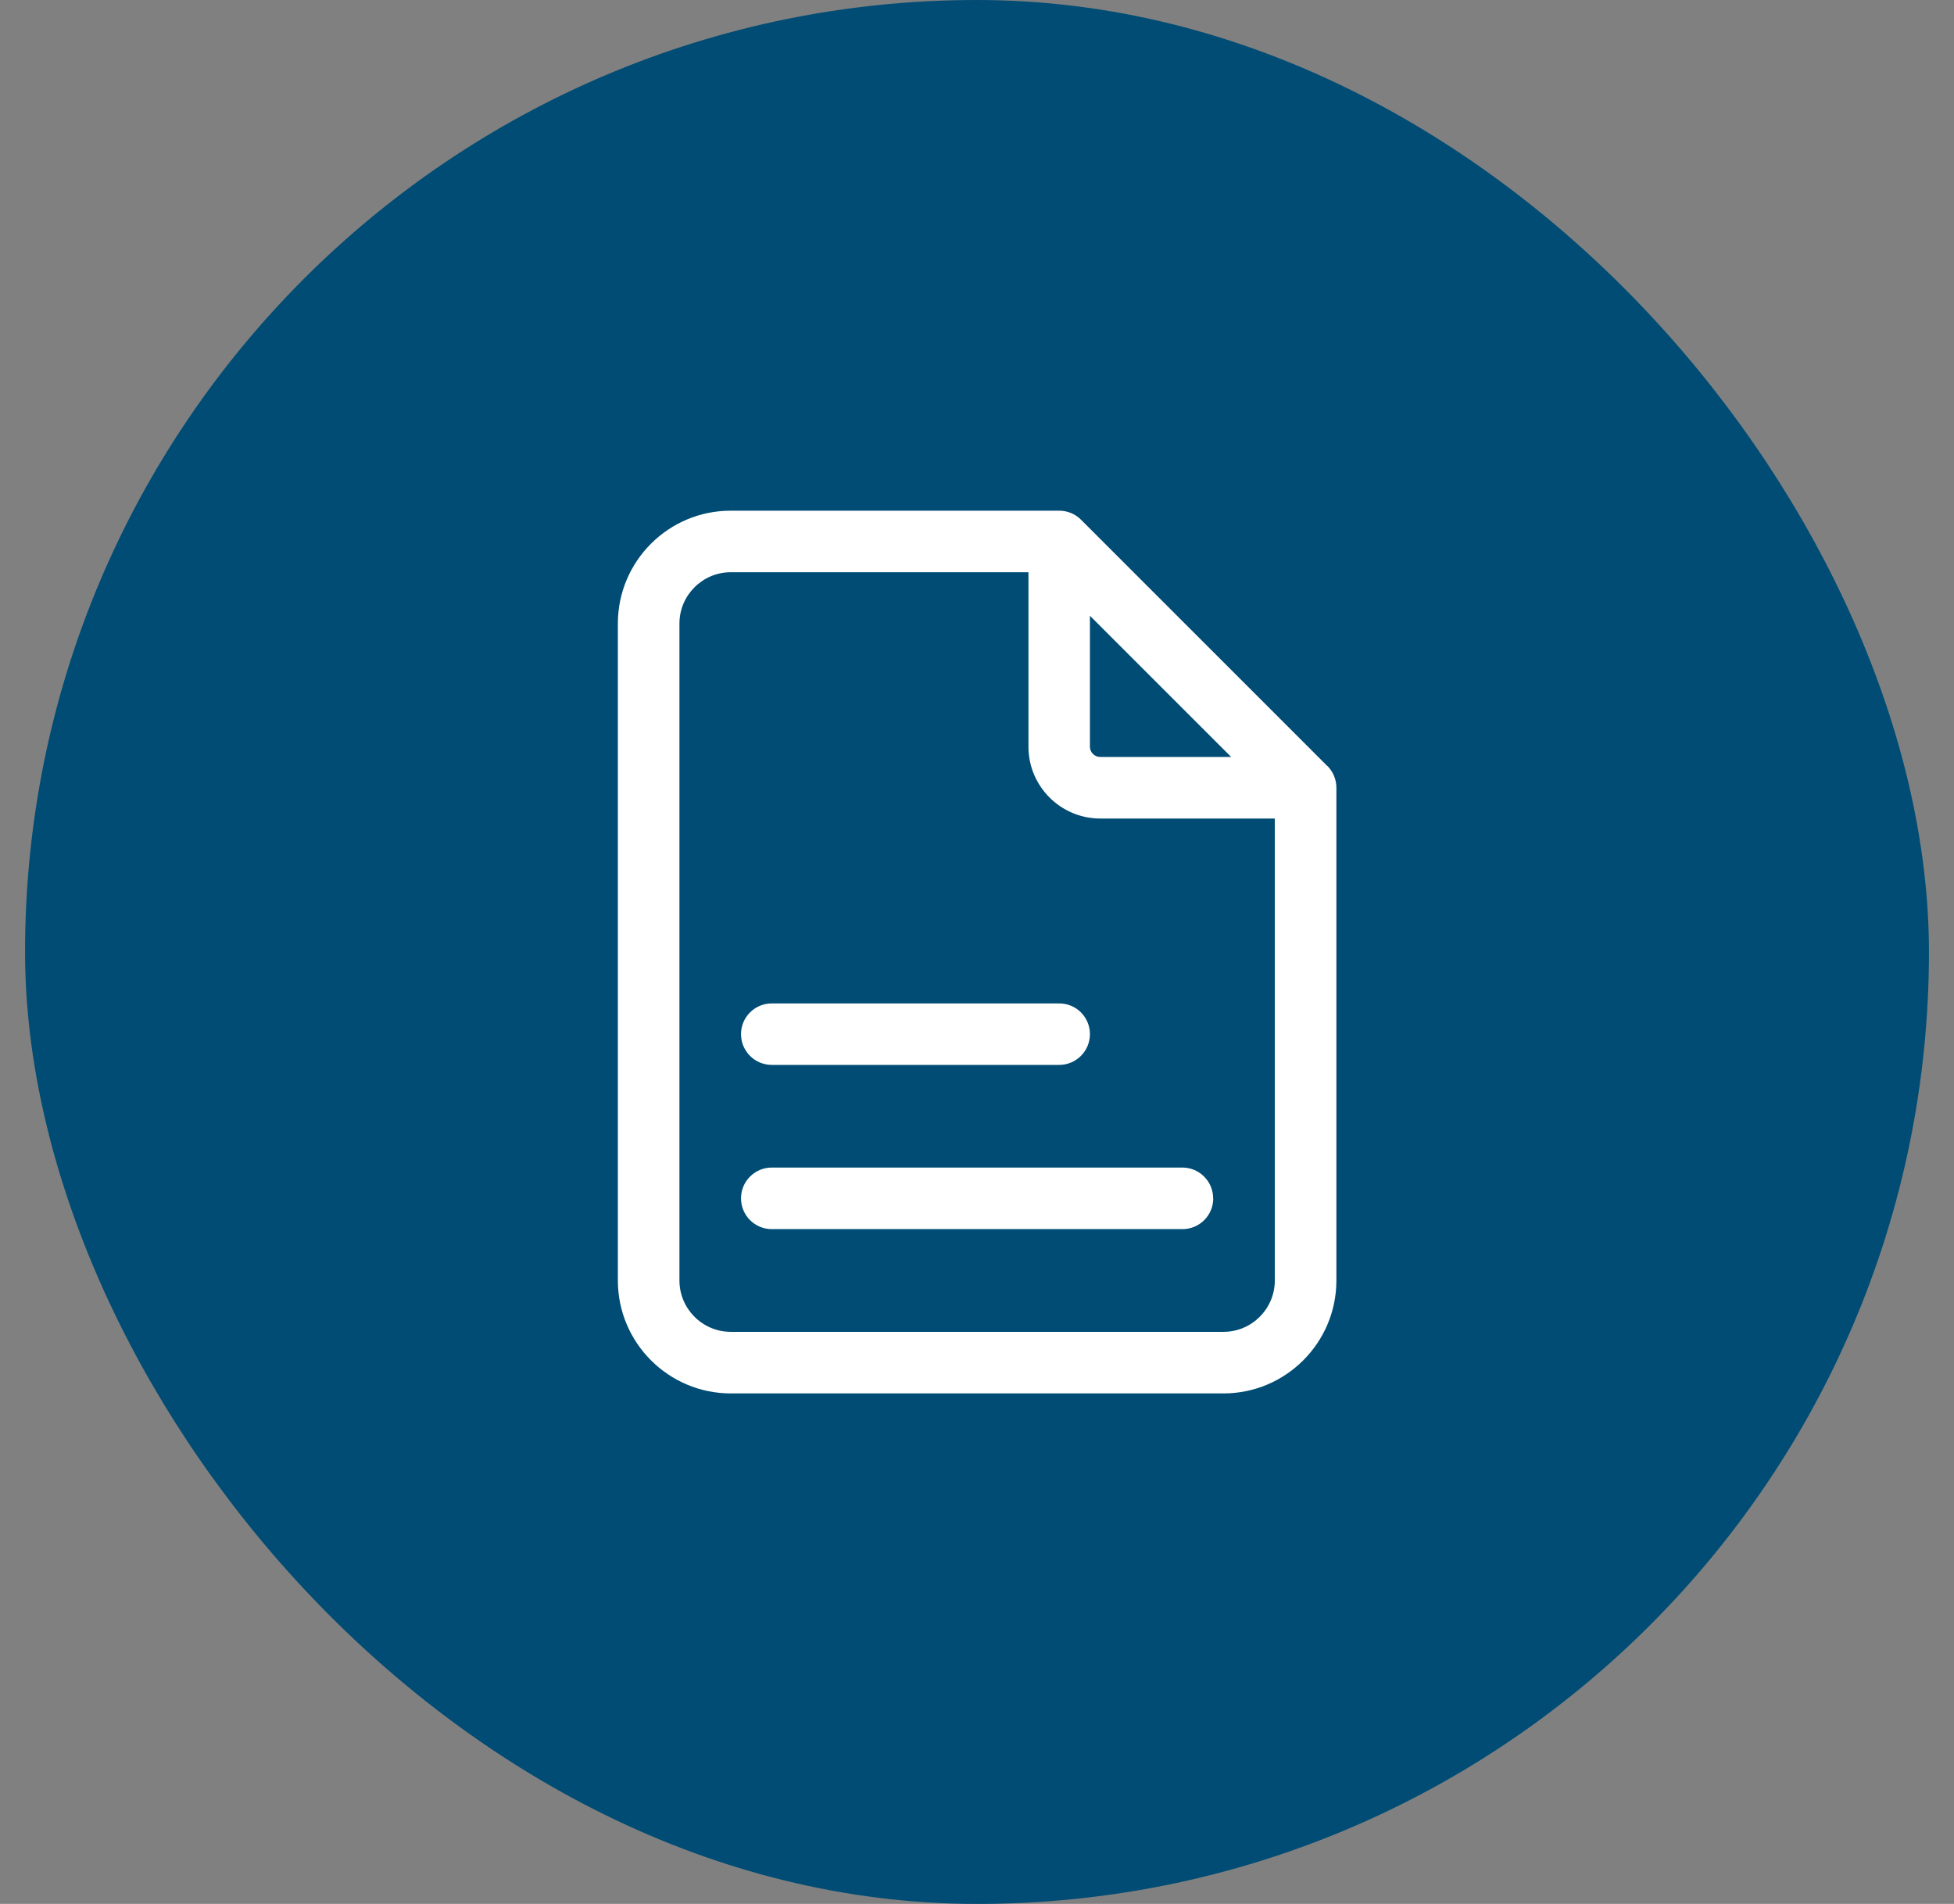 <svg width="39" height="38" viewBox="0 0 39 38" fill="none" xmlns="http://www.w3.org/2000/svg">
<rect x="0" y="0" width="39" height="38" fill="#808080" stroke="none"/>
<rect x="1.028" y="0.528" width="36.944" height="36.944" rx="18.472" fill="#004C74"/>
<rect x="1.028" y="0.528" width="36.944" height="36.944" rx="18.472" stroke="#004C74" stroke-width="1.056"/>
<g clip-path="url(#clip0_351_5859)">
<path d="M26.492 15.289L21.575 10.372C21.459 10.256 21.304 10.193 21.141 10.193H14.586C13.343 10.191 12.332 11.202 12.332 12.445V25.557C12.332 26.8 13.343 27.811 14.586 27.811H24.419C25.662 27.811 26.673 26.8 26.673 25.557V15.722C26.673 15.559 26.608 15.403 26.494 15.287L26.492 15.289ZM21.754 12.29L24.573 15.108H21.959C21.847 15.108 21.754 15.016 21.754 14.904V12.29ZM24.419 26.582H14.586C14.021 26.582 13.561 26.122 13.561 25.557V12.445C13.561 11.881 14.021 11.421 14.586 11.421H20.527V14.904C20.527 15.694 21.17 16.337 21.961 16.337H25.444V25.557C25.444 26.122 24.984 26.582 24.419 26.582ZM14.79 20.64C14.79 20.3 15.066 20.027 15.404 20.027H21.141C21.481 20.027 21.754 20.302 21.754 20.64C21.754 20.979 21.479 21.254 21.141 21.254H15.404C15.064 21.254 14.79 20.979 14.79 20.64ZM24.215 23.919C24.215 24.259 23.939 24.532 23.601 24.532H15.404C15.064 24.532 14.79 24.257 14.79 23.917C14.79 23.577 15.066 23.303 15.404 23.303H23.599C23.939 23.303 24.213 23.579 24.213 23.917L24.215 23.919Z" fill="white"/>
</g>
<defs>
<clipPath id="clip0_351_5859">
<rect width="14.339" height="17.617" fill="white" transform="translate(12.332 10.191)"/>
</clipPath>
</defs>
</svg>
